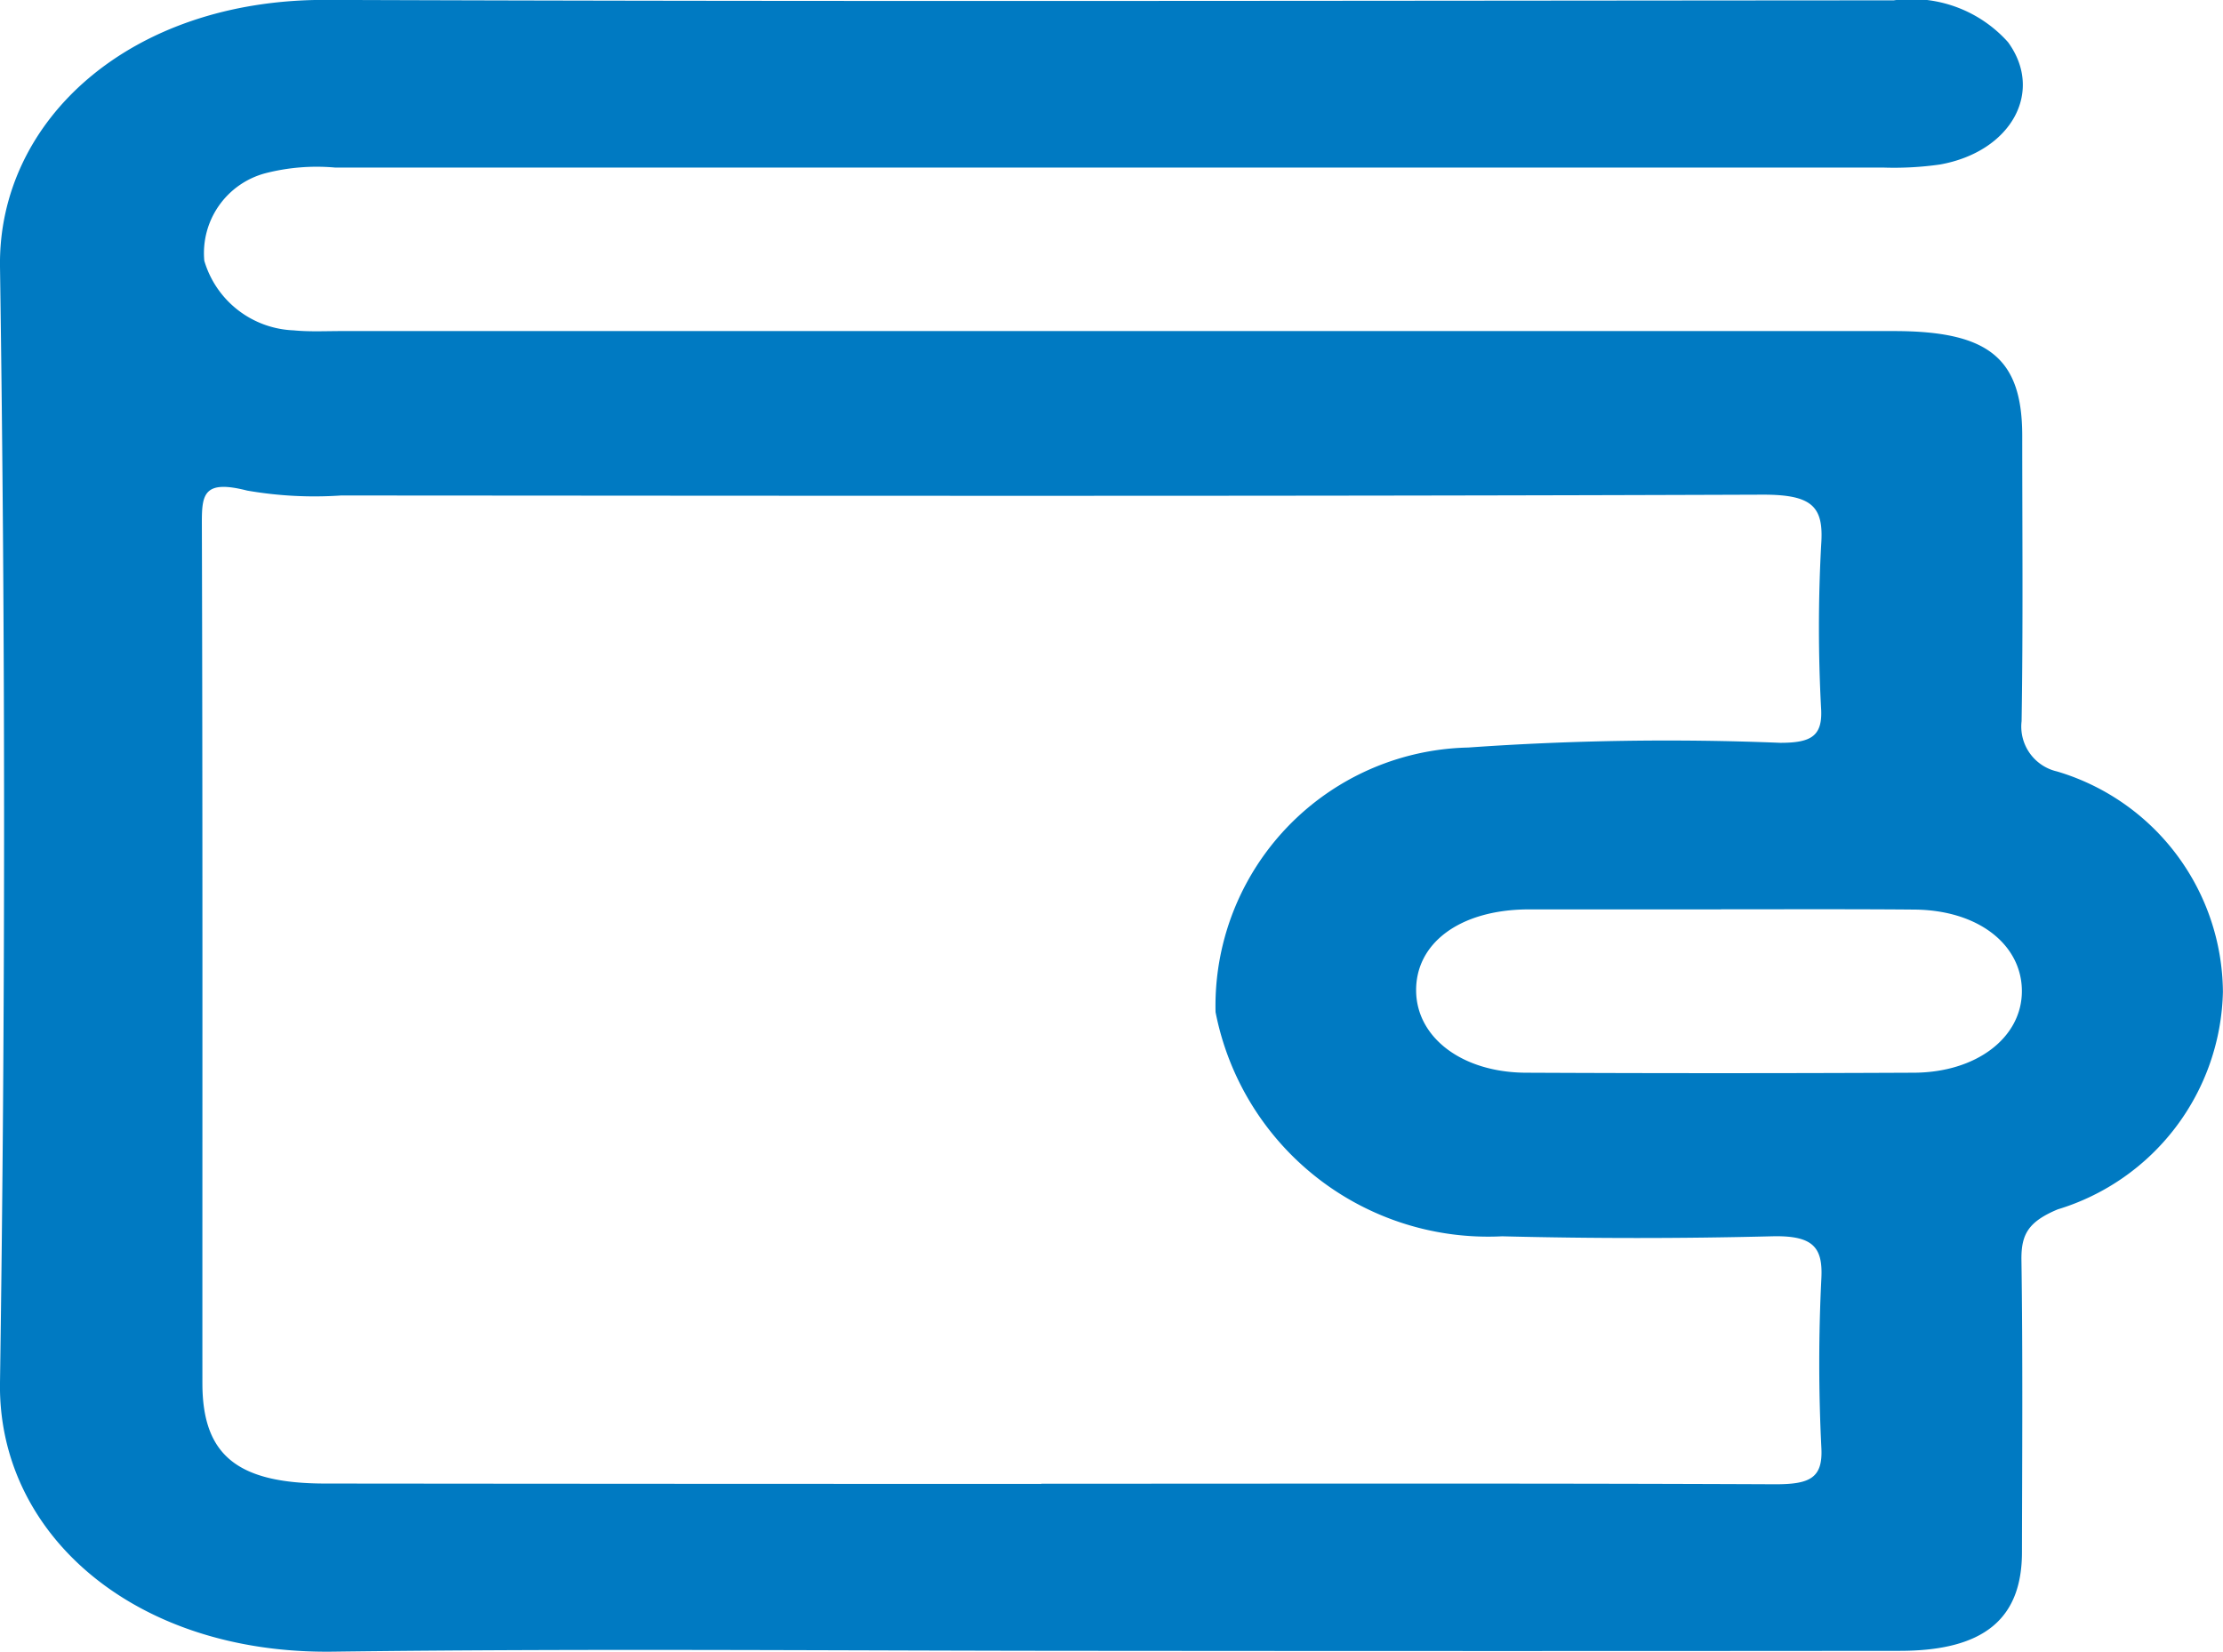 <svg xmlns="http://www.w3.org/2000/svg" width="24.526px" height="18.225px" viewBox="0 0 24.526 18.225" transform="rotate(0) scale(1, 1)">
  <g id="Сгруппировать_513" transform="translate(368.453 -85.627)">
    <path id="Контур_1277" d="M-356.265,103.842c-2.838,0-5.677-.028-8.515.009-2.186.029-3.7-1.294-3.673-2.971q.09-6.155,0-12.311c-.022-1.616,1.436-2.951,3.6-2.943,5.764.021,11.528.008,17.292.005a1.426,1.426,0,0,1,1.262.461c.4.548.035,1.209-.75,1.35a3.582,3.582,0,0,1-.622.034l-17.083,0a2.273,2.273,0,0,0-.773.063.912.912,0,0,0-.672.965,1.071,1.071,0,0,0,.986.768c.172.017.348.008.522.008h17.135c1.044,0,1.413.3,1.414,1.152,0,1.051.01,2.1-.007,3.152a.508.508,0,0,0,.391.555,2.557,2.557,0,0,1,1.83,2.432,2.568,2.568,0,0,1-1.823,2.4c-.324.136-.4.275-.4.544.016,1.079.008,2.158.006,3.237,0,.741-.424,1.089-1.346,1.09Q-351.876,103.846-356.265,103.842Zm-.7-1.844c2.7,0,5.4-.006,8.1.006.379,0,.524-.068.507-.4a18.735,18.735,0,0,1,0-1.874c.017-.344-.094-.473-.545-.462-.992.025-1.986.025-2.978,0a3.064,3.064,0,0,1-3.161-2.474,2.851,2.851,0,0,1,2.788-2.919,31.108,31.108,0,0,1,3.443-.052c.334,0,.462-.071.451-.358a16.794,16.794,0,0,1,0-1.831c.03-.421-.1-.551-.653-.549-5.225.019-10.45.012-15.676.009a4.34,4.34,0,0,1-1.037-.054c-.474-.121-.5.036-.5.348.01,3.167.005,6.334.006,9.5,0,.794.383,1.108,1.358,1.108Q-360.906,102-356.961,102Zm7.5-6.337c-.712,0-1.424,0-2.136,0-.749.006-1.24.375-1.228.91.012.51.512.889,1.211.892q2.136.01,4.272,0c.7,0,1.2-.389,1.2-.9s-.478-.894-1.185-.9S-348.753,95.66-349.465,95.66Z" transform="translate(0 0)" fill="#007ac2"/>
  </g>
</svg>